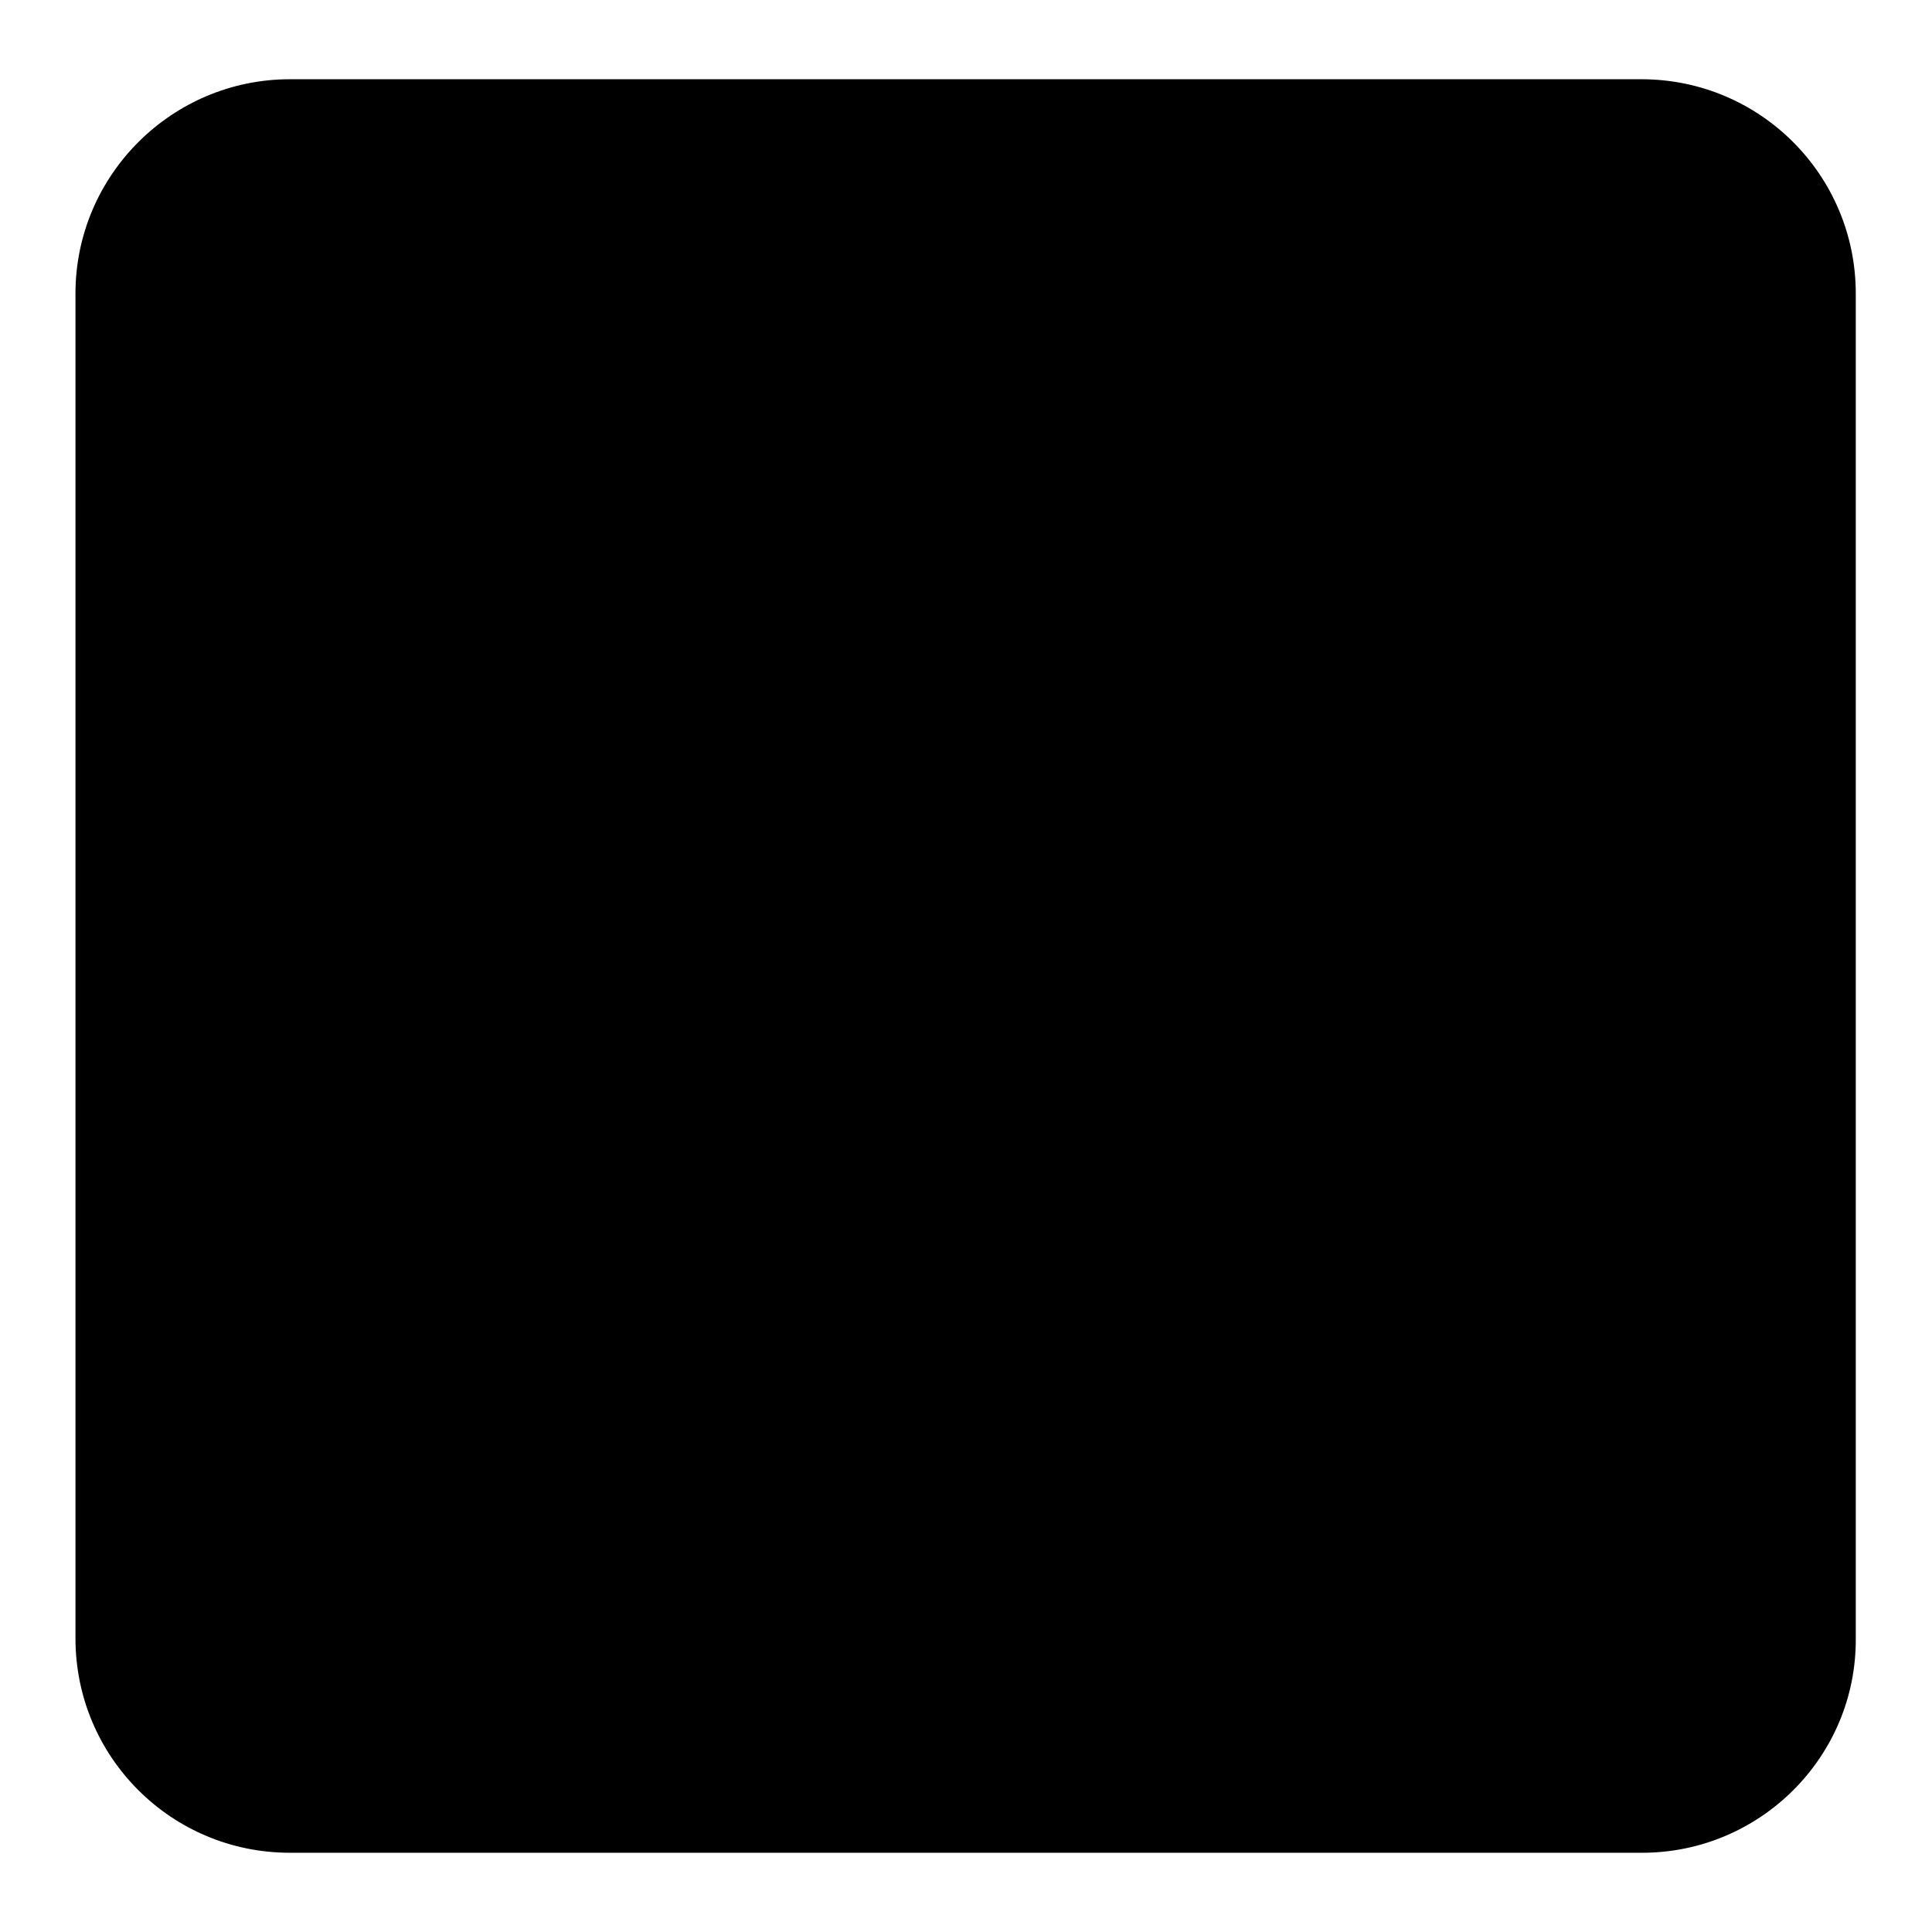 <?xml version="1.0" encoding="utf-8"?>
<!-- Svg Vector Icons : http://www.onlinewebfonts.com/icon -->
<!DOCTYPE svg PUBLIC "-//W3C//DTD SVG 1.1//EN" "http://www.w3.org/Graphics/SVG/1.1/DTD/svg11.dtd">
<svg version="1.1" xmlns="http://www.w3.org/2000/svg" xmlns:xlink="http://www.w3.org/1999/xlink" x="0px" y="0px" viewBox="0 0 256 256" enable-background="new 0 0 256 256" xml:space="preserve">
<g><g><path fill="#000000" d="M245.8,217.1c0,15.6-12.7,28.3-28.3,28.3H38.4c-15.6,0-28.3-12.7-28.3-28.3V38.9c0-15.6,12.7-28.3,28.3-28.3h179.1c15.6,0,28.3,12.7,28.3,28.3V217.1L245.8,217.1z"/><path fill="#000000" d="M38.4,10.8c-15.5,0-28.1,12.6-28.1,28.1v178.2c0,15.5,12.6,28.1,28.1,28.1h179.1c15.5,0,28.1-12.6,28.1-28.1V38.9c0-15.5-12.6-28.1-28.1-28.1H38.4z M217.6,245.5H38.4c-15.7,0-28.4-12.7-28.4-28.4V38.9c0-15.7,12.8-28.4,28.4-28.4h179.1c15.7,0,28.4,12.7,28.4,28.4v178.2C246,232.8,233.2,245.5,217.6,245.5z"/><path fill="#000000" d="M101.6,195.7l26.3-29.6l26.3,29.6H101.6z"/><path fill="#000000" d="M128,228.5c-26.9,0-52.1-10.4-71-29.4c-19-19-29.5-44.2-29.5-71.1c0-26.9,10.5-52.1,29.4-71c19-19,44.2-29.4,71-29.4c26.9,0,52.1,10.5,71,29.4c19,19,29.4,44.2,29.4,71c0,26.9-10.5,52.1-29.4,71C180.1,218,154.9,228.5,128,228.5z M128,33.8c-51.9,0-94.2,42.3-94.2,94.2c0,51.9,42.3,94.2,94.2,94.2c51.9,0,94.2-42.3,94.2-94.2C222.2,76.1,179.9,33.8,128,33.8z"/><path fill="#000000" d="M154.7,59.7l-26.3,29.6L102,59.7H154.7z"/><path fill="#000000" d="M197,153.6l-29.6-26.3L197,101V153.6L197,153.6z"/><path fill="#000000" d="M59.6,101.3l29.6,26.3L59.6,154V101.3z"/><path fill="#000000" d="M111.5,127.5c0,9.4,7.6,17,17,17c9.4,0,17-7.6,17-17s-7.6-17-17-17C119.1,110.5,111.5,118.1,111.5,127.5z"/></g></g>
</svg>